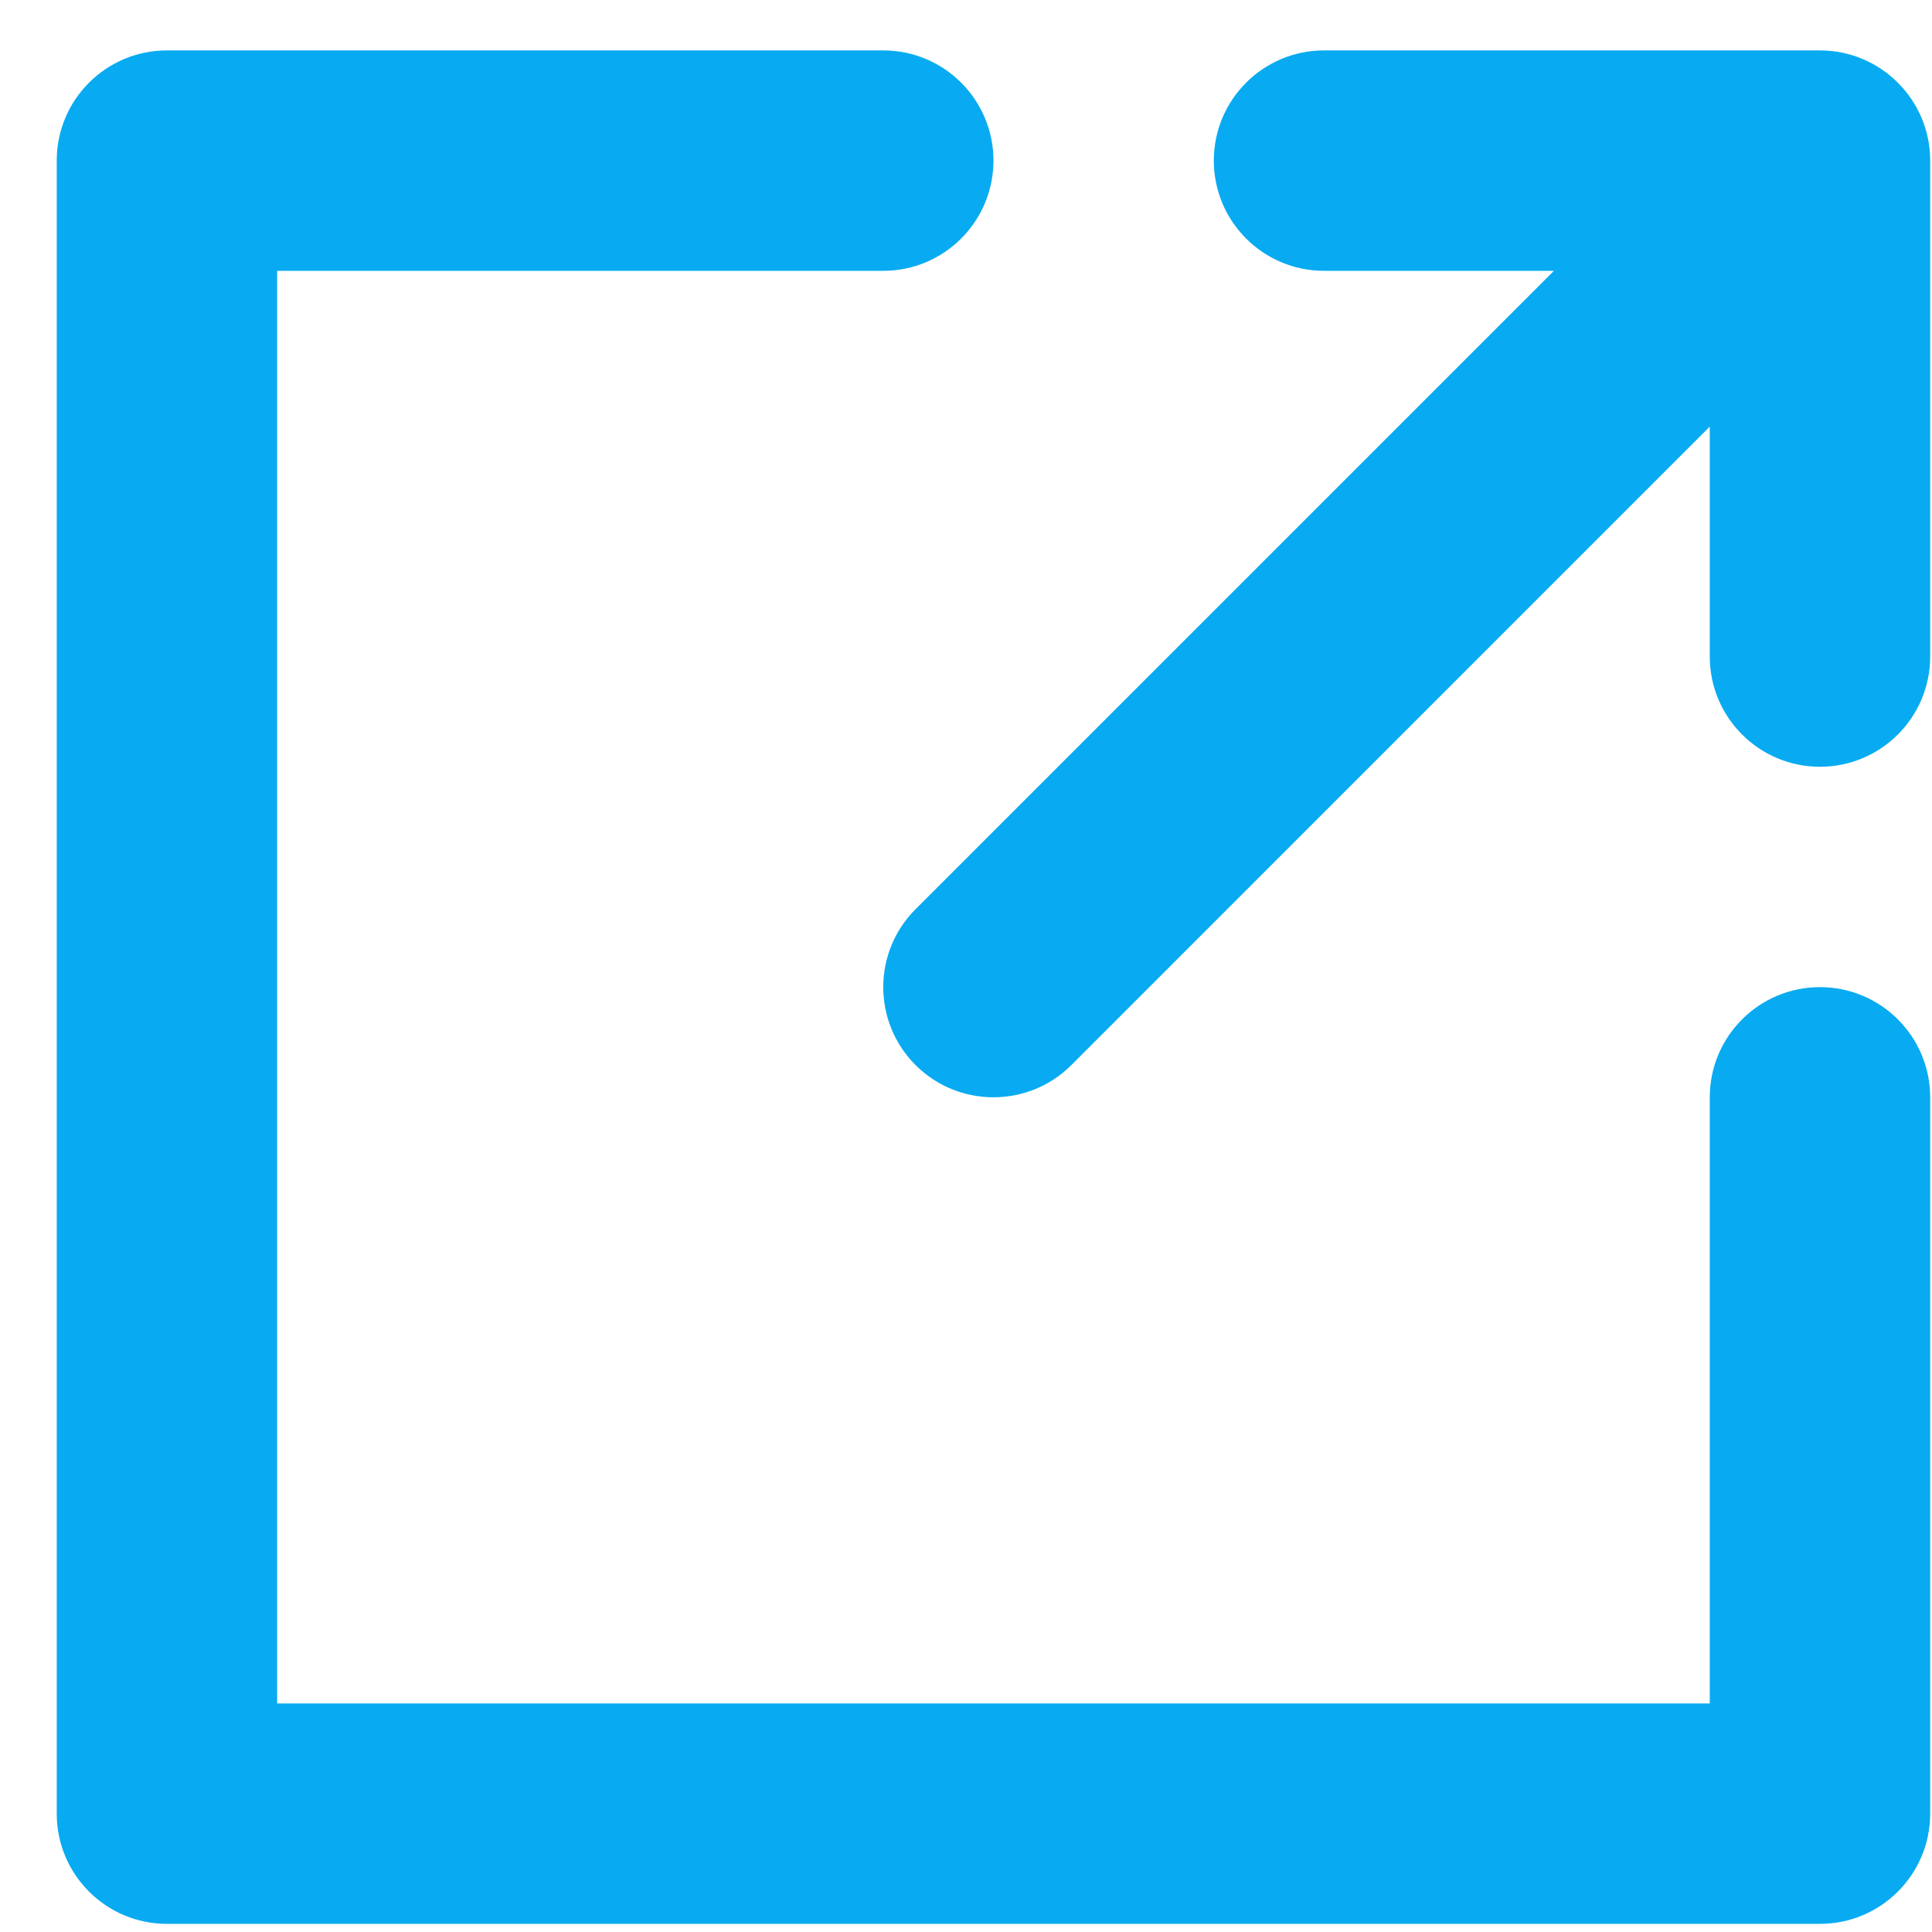 <?xml version="1.0" encoding="UTF-8"?> <svg xmlns="http://www.w3.org/2000/svg" width="33" height="33" viewBox="0 0 33 33" fill="none"><path d="M22.616 4.626C21.576 4.626 20.733 3.783 20.733 2.743C20.733 1.704 21.576 0.861 22.616 0.861H31.086C32.125 0.861 32.969 1.705 32.969 2.743V11.214C32.969 12.254 32.126 13.097 31.086 13.097C30.047 13.097 29.204 12.254 29.204 11.214V7.287L18.3 18.192C17.565 18.926 16.373 18.926 15.638 18.192C14.903 17.457 14.903 16.265 15.638 15.53L26.542 4.626H22.616ZM29.204 18.743C29.204 17.704 30.047 16.861 31.086 16.861C32.126 16.861 32.969 17.704 32.969 18.743V30.979C32.969 32.018 32.126 32.861 31.086 32.861H2.851C1.812 32.861 0.969 32.018 0.969 30.979V2.743C0.969 1.704 1.812 0.861 2.851 0.861H15.086C16.126 0.861 16.969 1.704 16.969 2.743C16.969 3.783 16.126 4.626 15.086 4.626H4.734V29.096H29.204V18.743Z" fill="#08ABF1"></path></svg> 